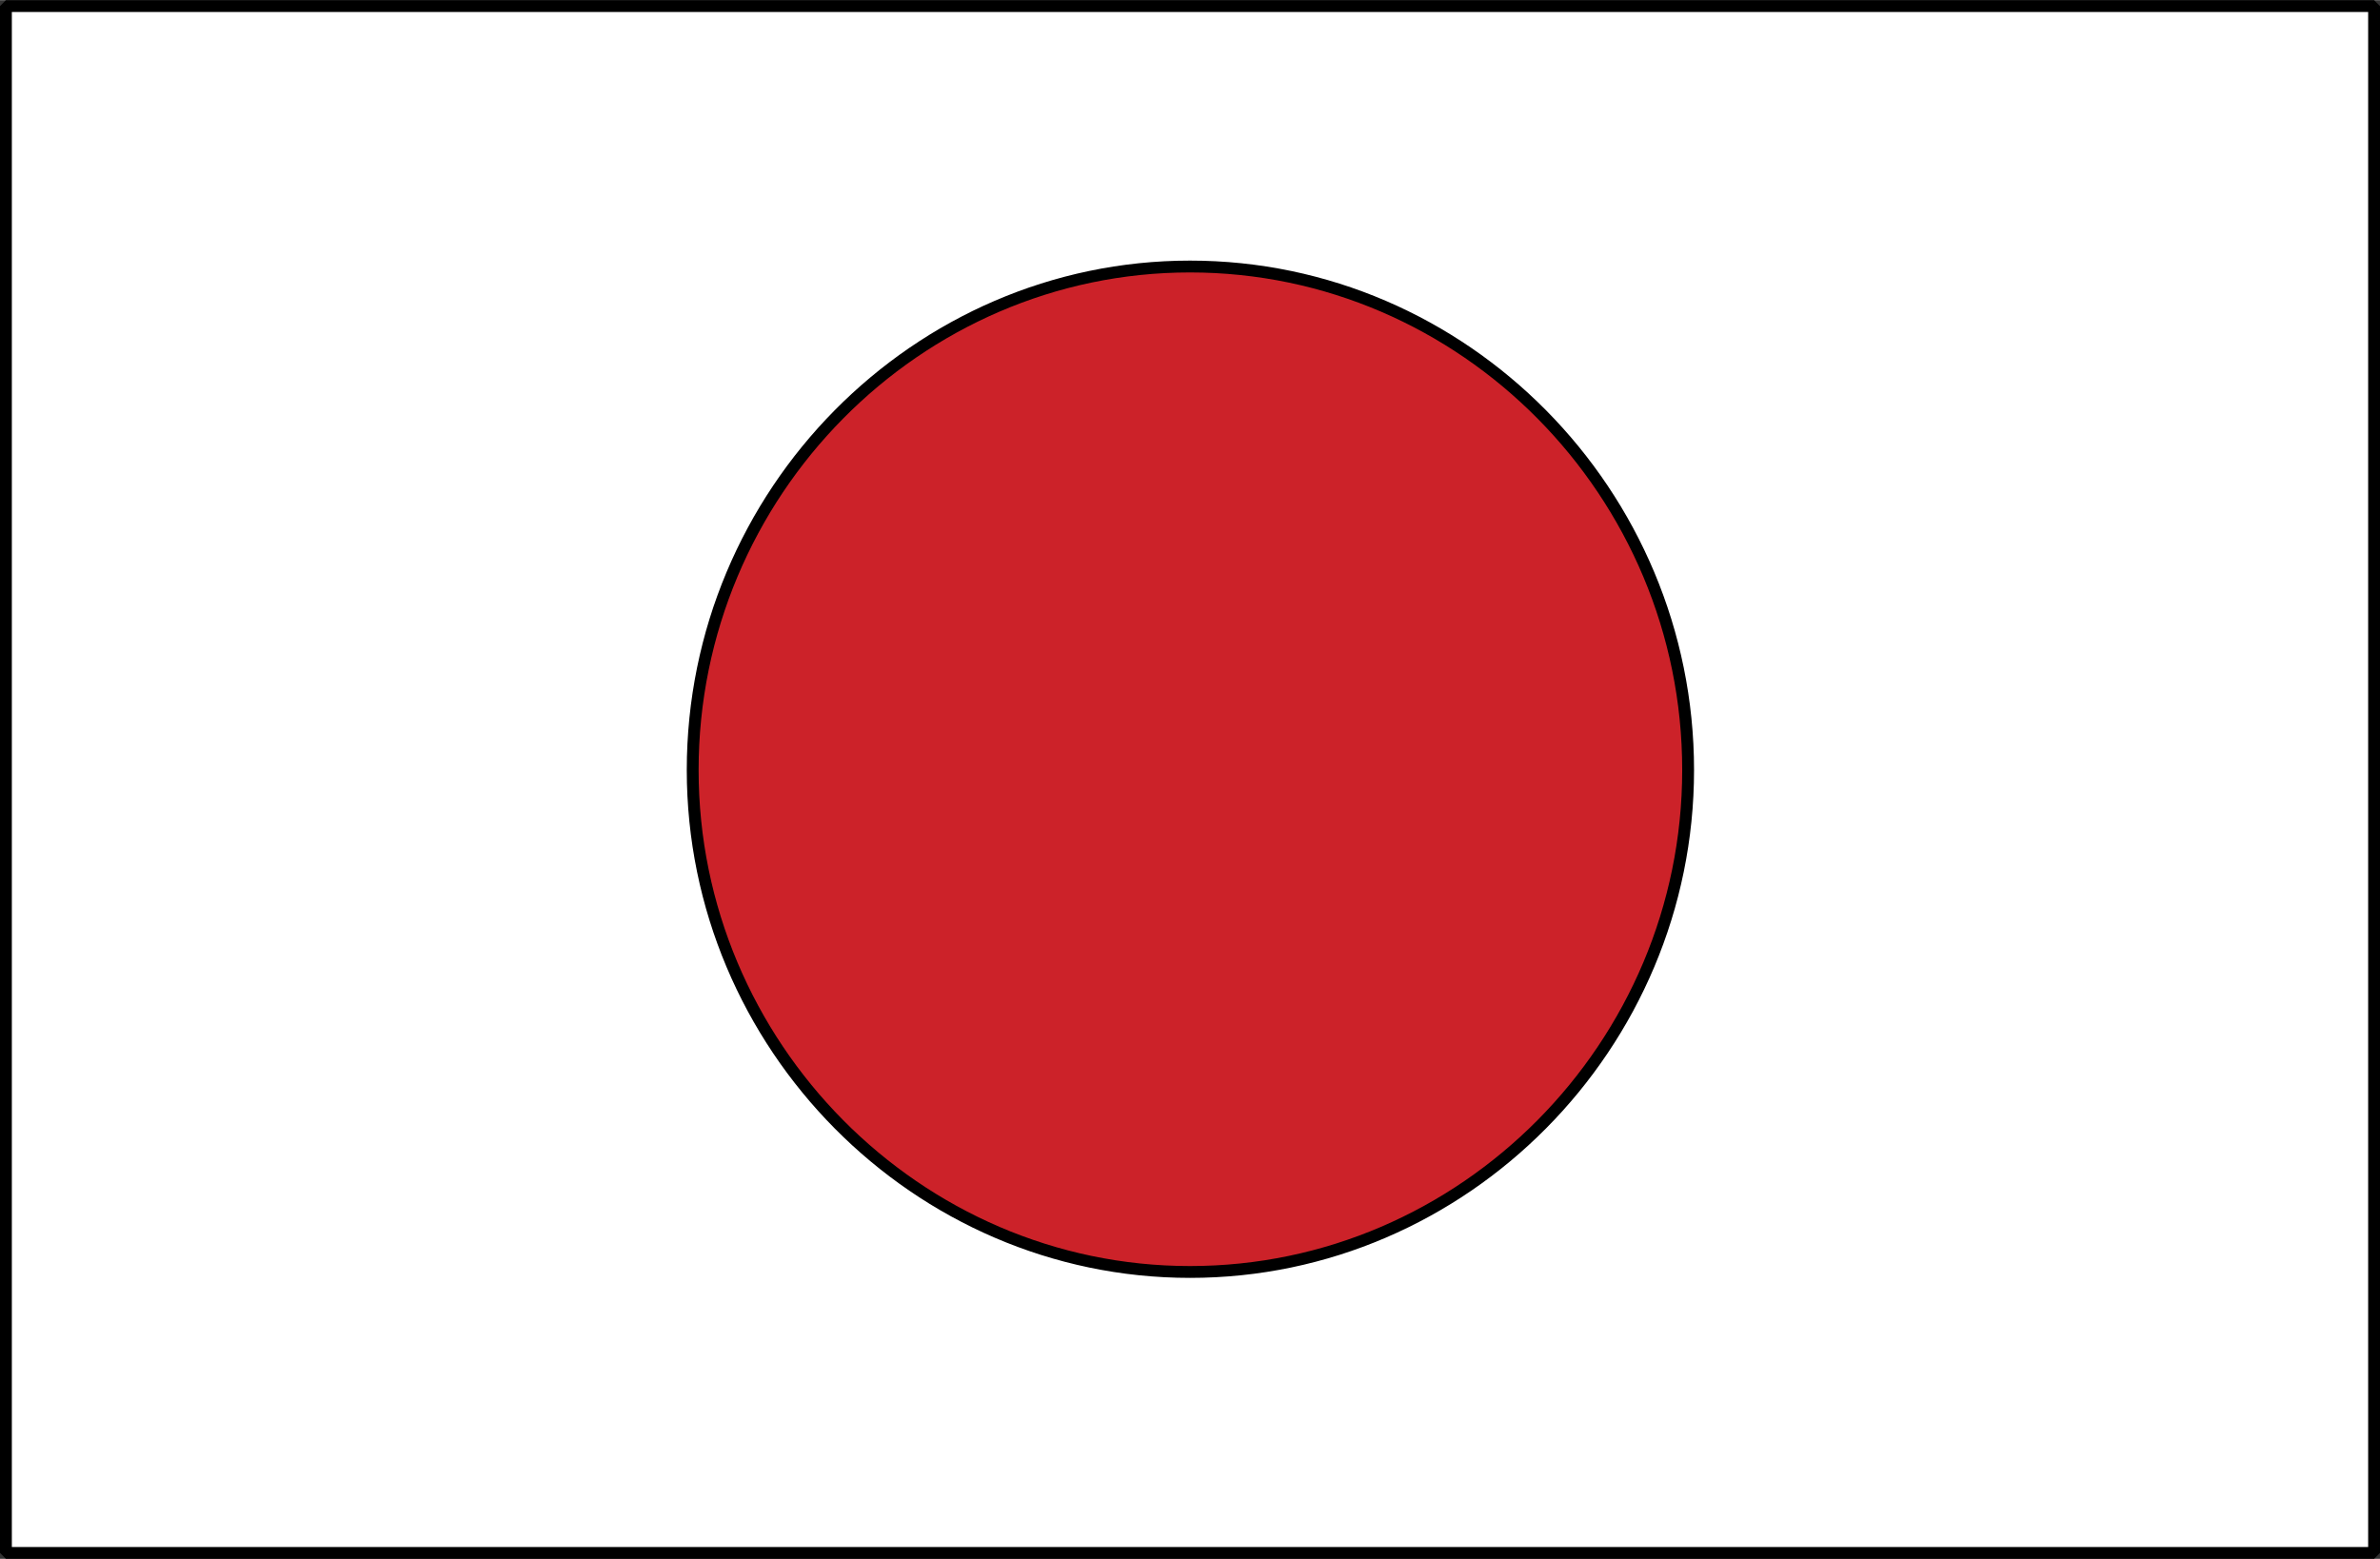 <svg xmlns="http://www.w3.org/2000/svg" width="2500" height="1638" viewBox="0 0 217.079 142.2"><rect x="0" y="0" width="217.079" height="142.2" fill="#333333" stroke="none"/><g fill-rule="evenodd" clip-rule="evenodd" stroke="#000" stroke-width="1.08" stroke-linejoin="bevel" stroke-miterlimit="2.613"><path fill="#fff" d="M.54.54h215.999v141.12H.54V.54z"/><path d="M153.973 70.236c0 25.128-20.449 45.792-45.433 45.792-24.912 0-45.36-20.664-45.36-45.792 0-25.272 20.448-45.936 45.36-45.936 24.983 0 45.433 20.664 45.433 45.936z" fill="#cc2229"/></g></svg>